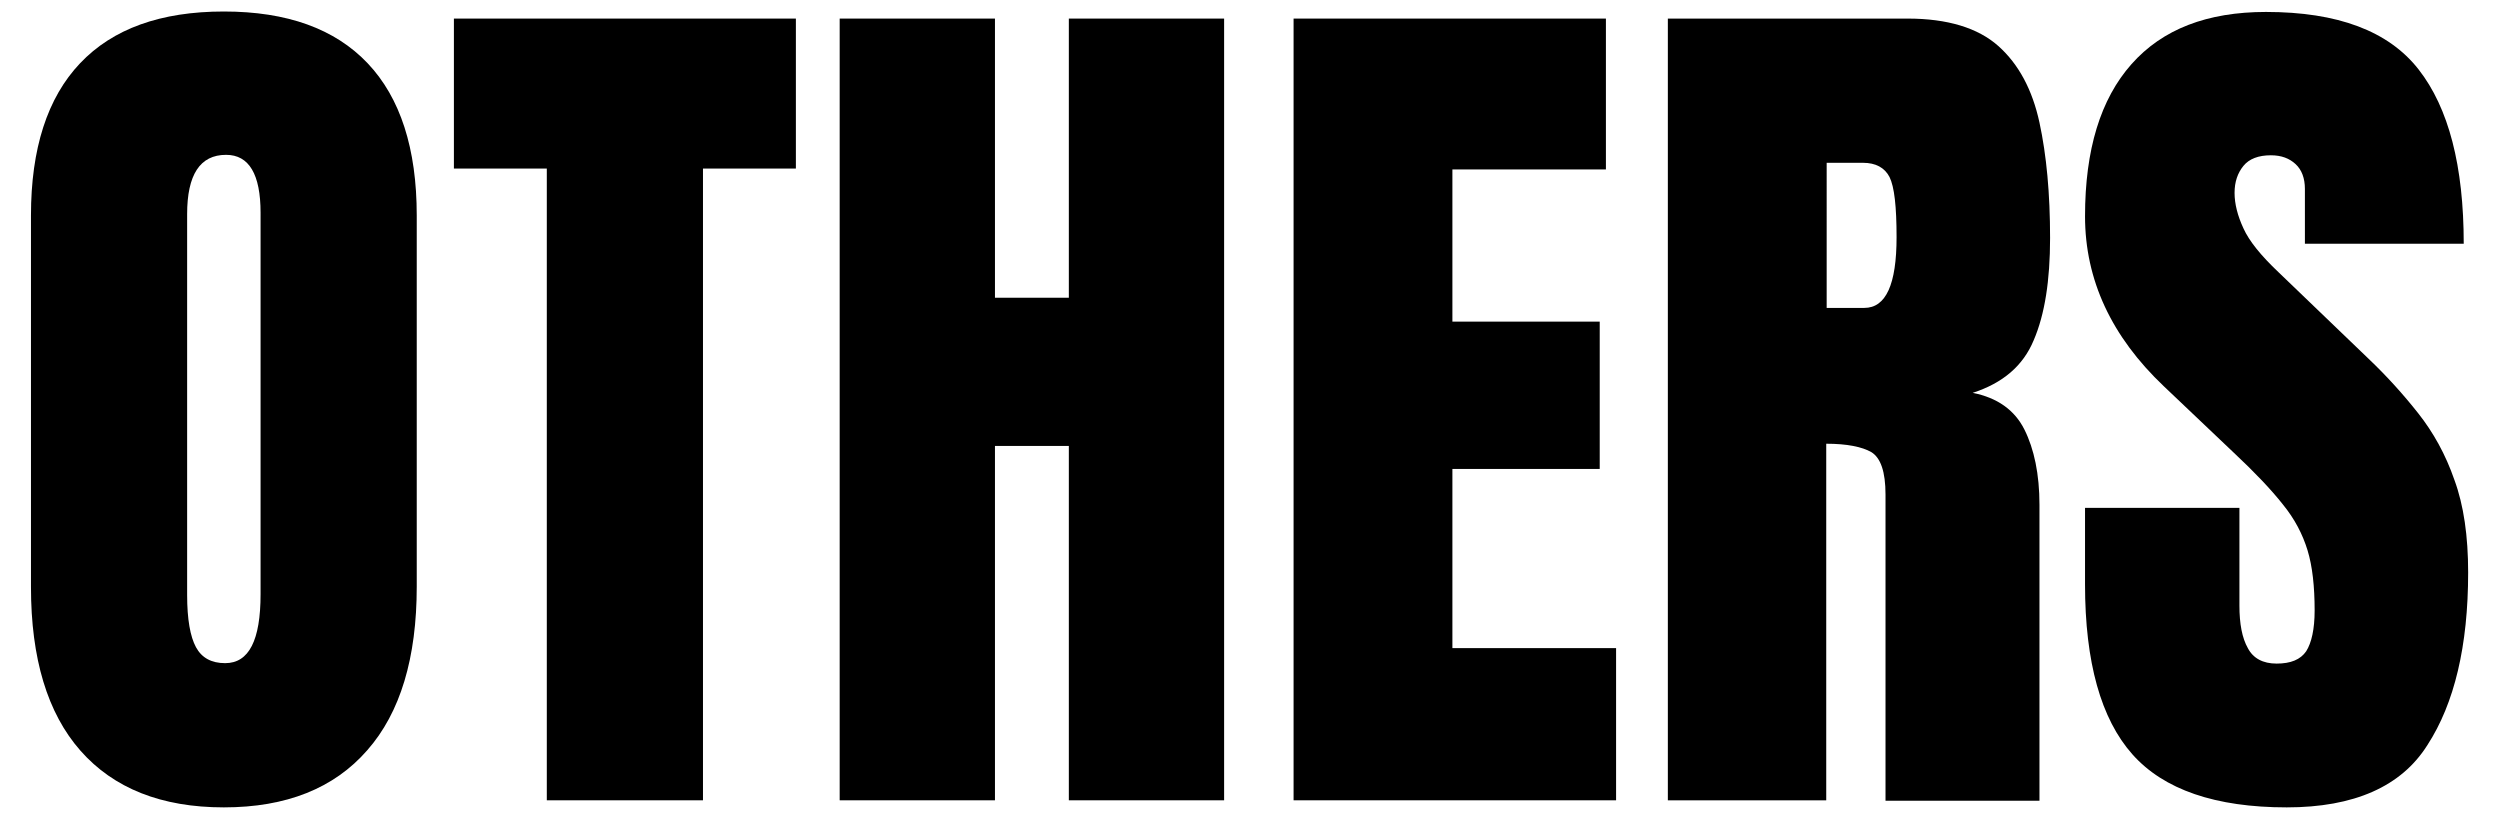 <svg xmlns="http://www.w3.org/2000/svg" xmlns:xlink="http://www.w3.org/1999/xlink" id="Layer_1" x="0px" y="0px" viewBox="0 0 565.1 186.1" style="enable-background:new 0 0 565.1 186.1;" xml:space="preserve"><g>	<g>		<path d="M50.6,182.5c-14.1,0-24.9-4.3-32.4-12.8c-7.5-8.5-11.2-20.9-11.2-37V48.7c0-15.1,3.7-26.6,11.1-34.4   C25.5,6.5,36.3,2.6,50.6,2.6s25.1,3.9,32.5,11.7c7.4,7.8,11.1,19.3,11.1,34.4v83.9c0,16.1-3.7,28.5-11.2,37   C75.5,178.2,64.7,182.5,50.6,182.5z M50.9,149.9c5.4,0,8-5.2,8-15.6V48.1c0-8.7-2.6-13.1-7.8-13.1c-5.9,0-8.8,4.5-8.8,13.4v86.1   c0,5.5,0.7,9.4,2,11.8C45.6,148.7,47.8,149.9,50.9,149.9z"></path>		<path d="M123.6,180.9V38.1h-21V4.2h77.3v33.9h-21v142.8H123.6z"></path>		<path d="M189.8,180.9V4.2h35.1v63.1h16.7V4.2h35.1v176.7h-35.1v-80.1h-16.7v80.1H189.8z"></path>		<path d="M292.4,180.9V4.2H363v34.1h-34.7v34.4h33.3V106h-33.3v40.5h37v34.4H292.4z"></path>		<path d="M377,180.9V4.2h54.2c9,0,15.9,2.1,20.5,6.2c4.6,4.1,7.7,9.9,9.3,17.3c1.6,7.4,2.4,16.1,2.4,26.1c0,9.6-1.2,17.3-3.7,23.1   c-2.4,5.8-7,9.7-13.8,11.9c5.6,1.1,9.5,3.9,11.7,8.3c2.2,4.4,3.4,10.1,3.4,17v66.9h-34.8v-69.2c0-5.2-1.1-8.3-3.2-9.6   c-2.1-1.2-5.5-1.9-10.2-1.9v80.6H377z M412.9,69.6h8.5c4.9,0,7.3-5.3,7.3-16c0-6.9-0.5-11.4-1.6-13.6c-1.1-2.1-3.1-3.2-6-3.2h-8.2   V69.6z"></path>		<path d="M516.9,182.5c-16.1,0-27.8-4-34.9-12c-7.1-8-10.7-20.8-10.7-38.4v-17.3h34.9v22.1c0,4.1,0.6,7.3,1.9,9.6   c1.2,2.3,3.4,3.5,6.5,3.5c3.2,0,5.4-0.9,6.7-2.8c1.2-1.9,1.9-5,1.9-9.2c0-5.4-0.5-10-1.6-13.6c-1.1-3.6-2.9-7.1-5.6-10.4   c-2.6-3.3-6.3-7.2-11-11.6l-15.9-15.1c-11.8-11.2-17.8-24-17.8-38.4c0-15.1,3.5-26.5,10.5-34.4c7-7.9,17.1-11.8,30.4-11.8   c16.2,0,27.7,4.3,34.5,13s10.2,21.8,10.2,39.4h-35.9V42.7c0-2.4-0.7-4.3-2.1-5.6c-1.4-1.3-3.2-2-5.6-2c-2.8,0-4.9,0.8-6.2,2.4   c-1.3,1.6-2,3.6-2,6.1c0,2.5,0.7,5.2,2,8c1.3,2.9,4,6.2,7.9,9.9l20.4,19.6c4.1,3.9,7.8,8,11.2,12.3c3.4,4.3,6.2,9.3,8.2,15.1   c2.1,5.7,3.1,12.7,3.1,20.9c0,16.6-3.1,29.6-9.2,39C542.8,177.8,532.1,182.5,516.9,182.5z"></path>	</g></g></svg>